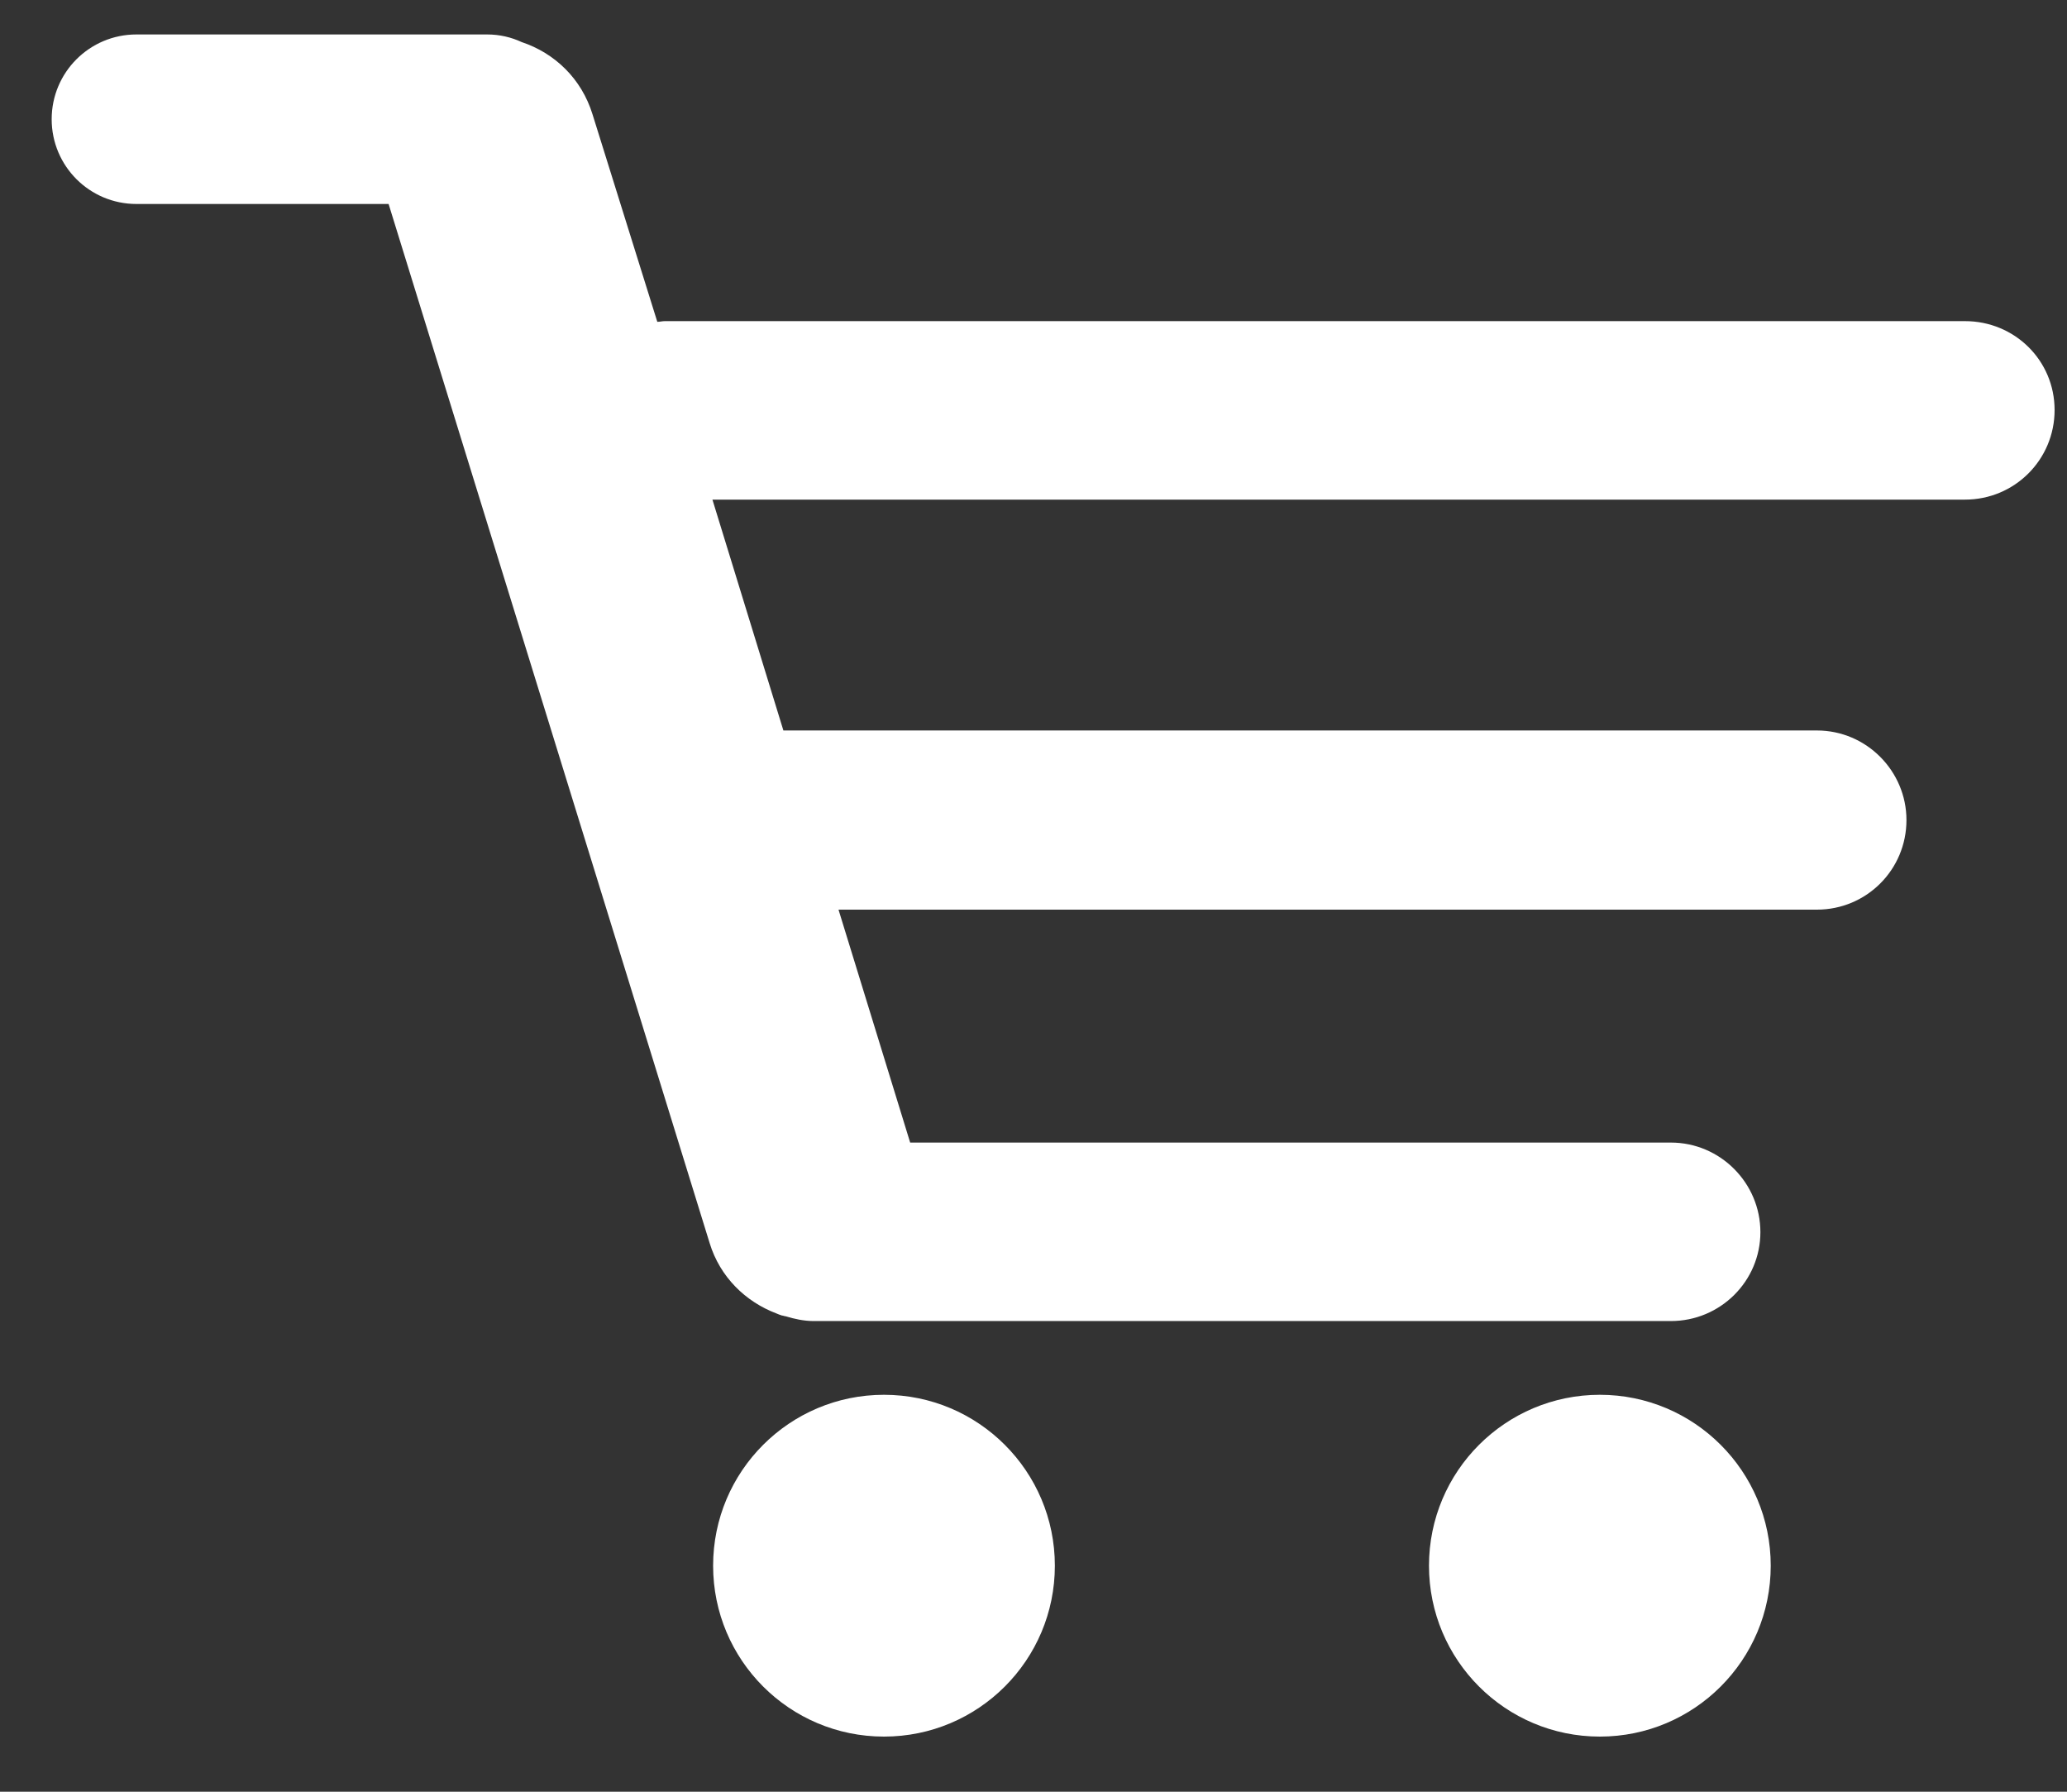 <?xml version="1.0" encoding="utf-8"?>
<!-- Generator: Adobe Illustrator 23.0.2, SVG Export Plug-In . SVG Version: 6.00 Build 0)  -->
<svg version="1.1" id="Lager_1" xmlns="http://www.w3.org/2000/svg" xmlns:xlink="http://www.w3.org/1999/xlink" x="0px" y="0px"
	 viewBox="0 0 30 26" style="enable-background:new 0 0 30 26;" xml:space="preserve">
<rect x="0" y="0" width="30" height="26" fill="#333333" stroke="none"/>
<style type="text/css">
	.st0{fill:#FFFFFF;}
</style>
<g>
	<path class="st0" d="M10.3,18.04c0.15,0.49,0.52,0.85,0.97,1.02c0.02,0.01,0.05,0.02,0.08,0.03c0.02,0,0.03,0.01,0.05,0.01
		c0.13,0.04,0.27,0.07,0.41,0.07h12.44c0.72,0,1.3-0.58,1.3-1.29c0-0.71-0.58-1.3-1.3-1.3H13.21l-1.04-3.38h14.2
		c0.72,0,1.3-0.58,1.3-1.3c0-0.71-0.58-1.3-1.3-1.3h-15l-1.03-3.35h18.18c0.72,0,1.3-0.58,1.3-1.3s-0.58-1.29-1.3-1.29H9.65
		c-0.04,0-0.07,0.01-0.11,0.01L8.6,1.66C8.44,1.14,8.05,0.77,7.57,0.61c-0.15-0.07-0.32-0.11-0.5-0.11H1.98
		c-0.68,0-1.23,0.55-1.23,1.23c0,0.68,0.55,1.23,1.23,1.23h3.66L10.3,18.04z"/>
	<path class="st0" d="M15.31,22.72c0-1.37-1.11-2.48-2.48-2.48s-2.48,1.11-2.48,2.48c0,1.37,1.11,2.48,2.48,2.48
		S15.31,24.09,15.31,22.72"/>
	<path class="st0" d="M25.7,22.72c0-1.37-1.11-2.48-2.48-2.48c-1.37,0-2.48,1.11-2.48,2.48c0,1.37,1.11,2.48,2.48,2.48
		C24.59,25.2,25.7,24.09,25.7,22.72"/>
</g>
</svg>
